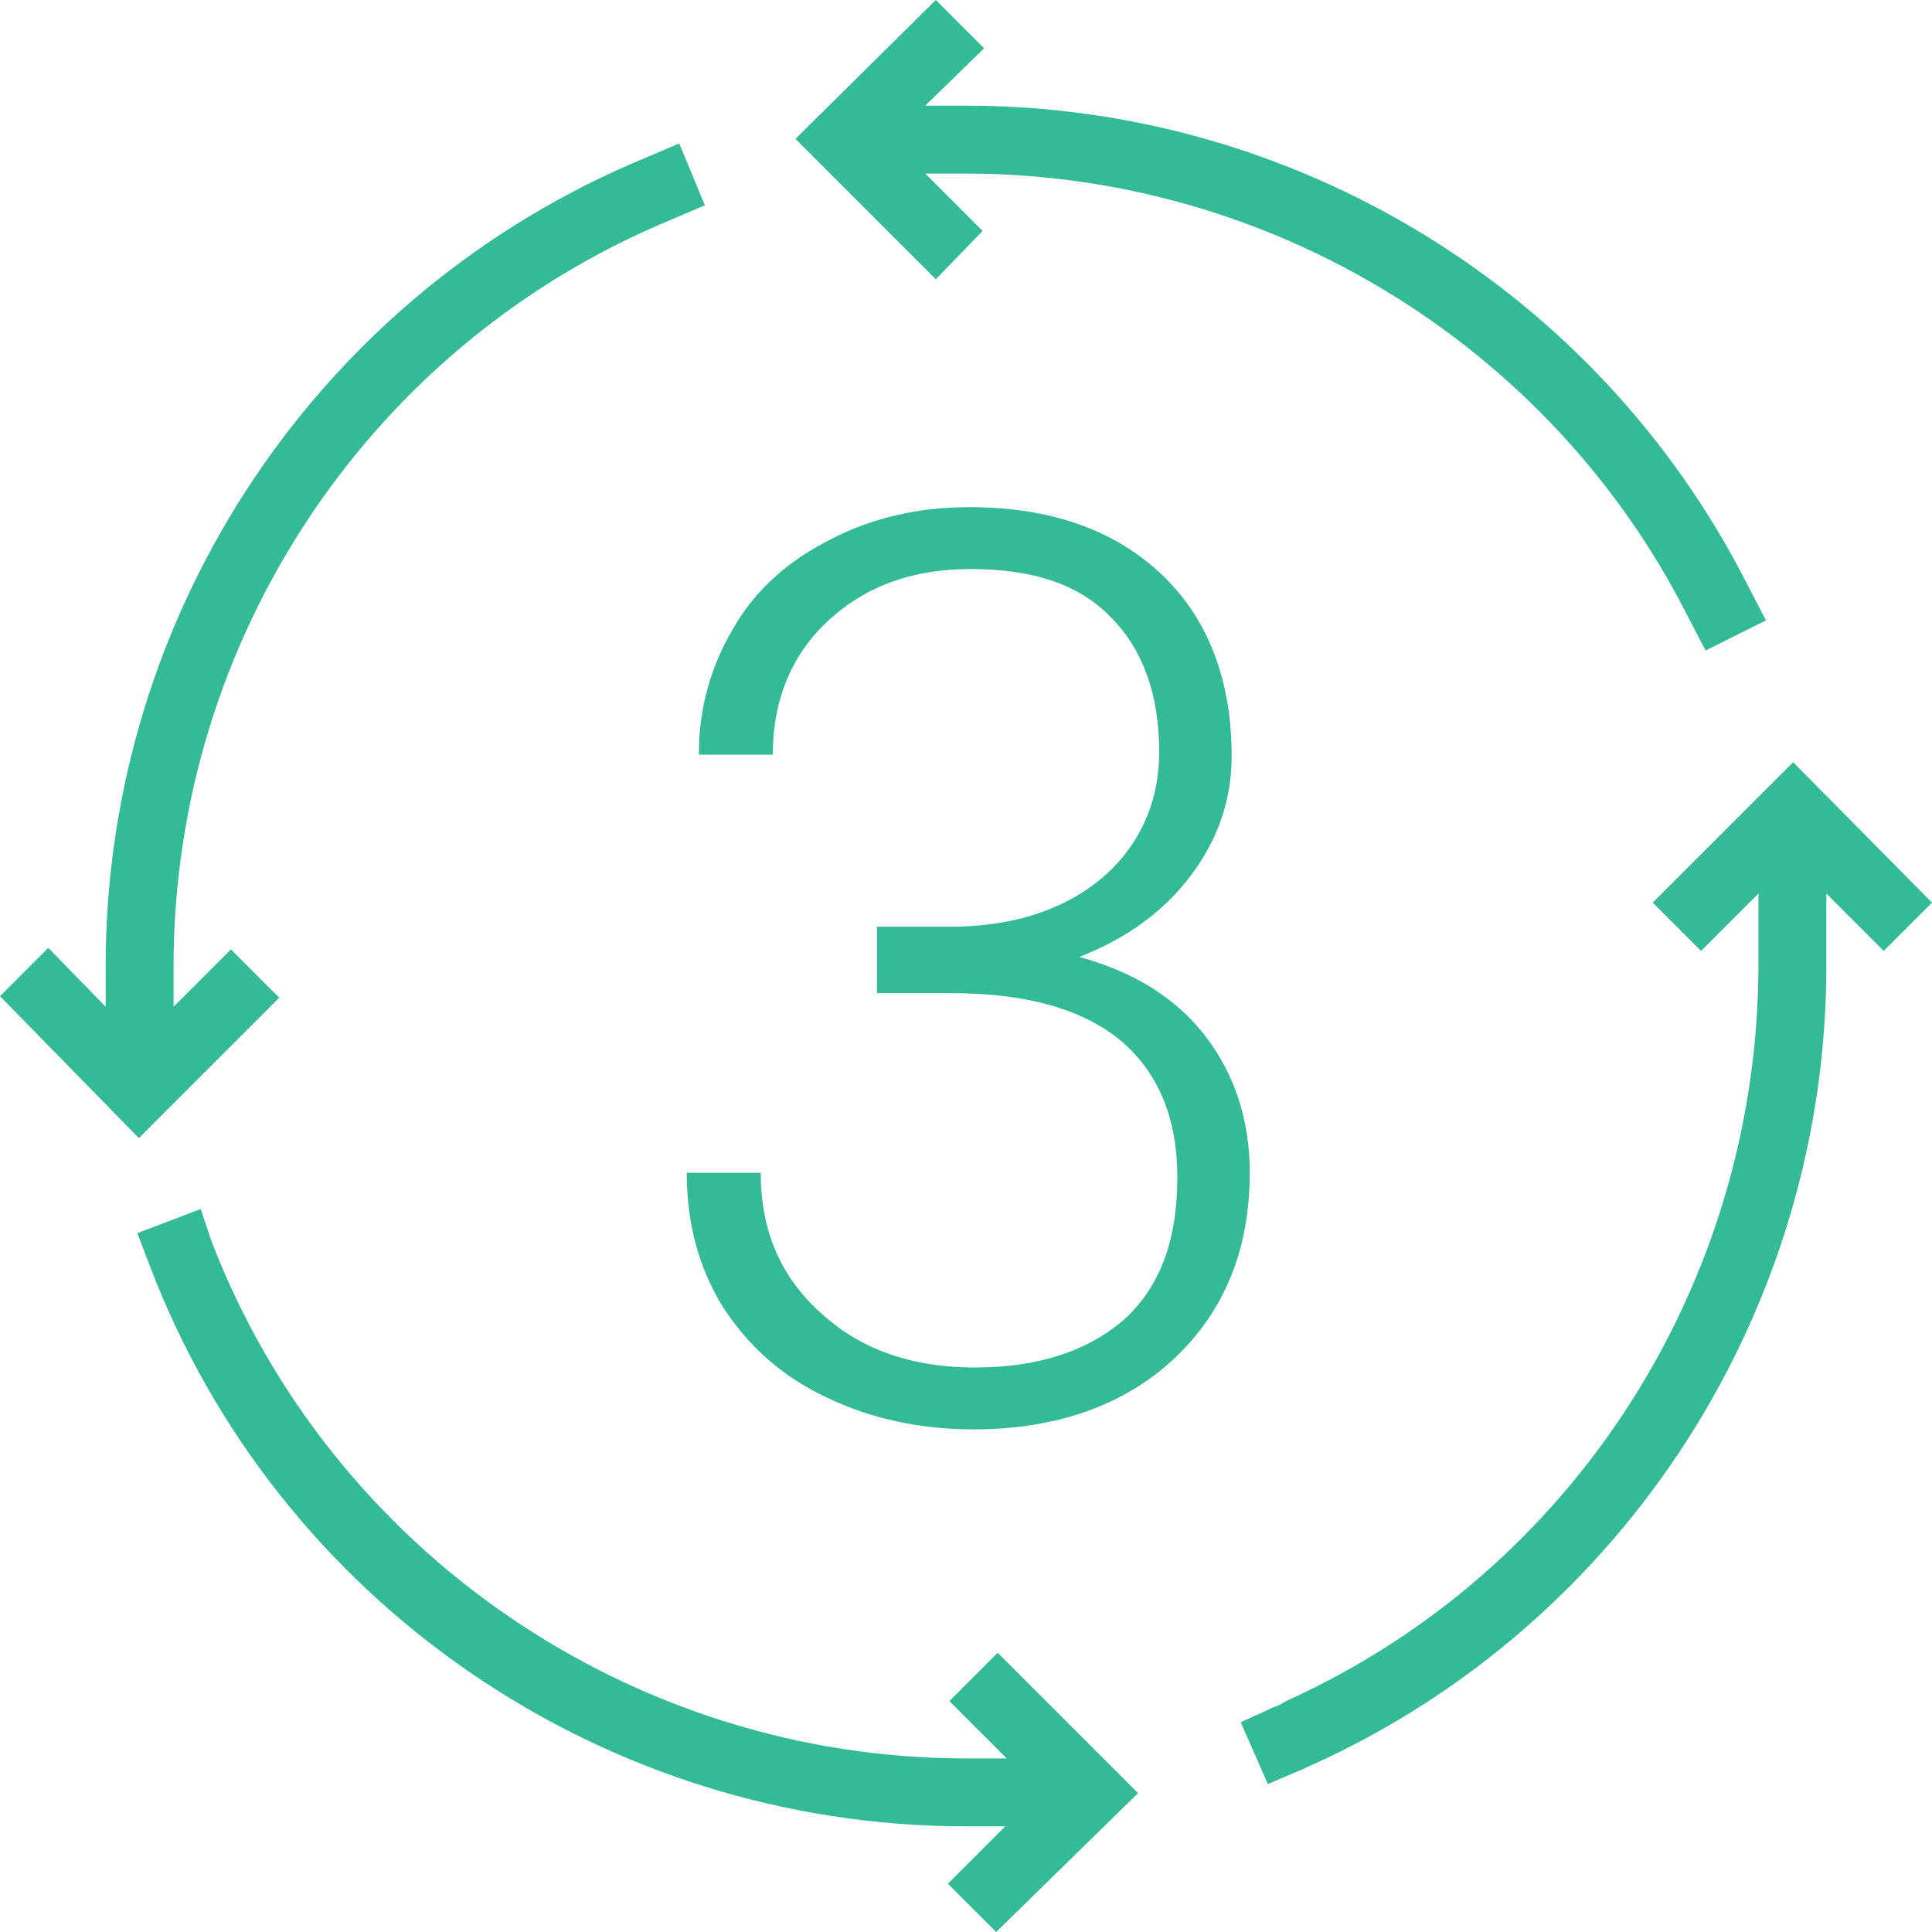 <?xml version="1.0" encoding="utf-8"?>
<!-- Generator: Adobe Illustrator 26.3.1, SVG Export Plug-In . SVG Version: 6.00 Build 0)  -->
<svg version="1.1" id="_x31_" xmlns="http://www.w3.org/2000/svg" xmlns:xlink="http://www.w3.org/1999/xlink" x="0px" y="0px"
	 viewBox="0 0 128 128" style="enable-background:new 0 0 128 128;" xml:space="preserve">
<style type="text/css">
	.st0{fill-rule:evenodd;clip-rule:evenodd;fill:#33BA96;}
</style>
<g>
	<path class="st0" d="M61.3,11.5l3.8,3.8L62,18.5l-9.3-9.3L62,0l3.2,3.2L61.3,7H64c21.8,0,41.8,12.2,51.7,31.6l1.3,2.5l-4,2
		l-1.3-2.5C102.6,22.8,84.1,11.5,64,11.5H61.3L61.3,11.5L61.3,11.5z M84.4,113.1c0.3-0.1,0.5-0.2,0.8-0.4
		c19.1-8.6,31.3-27.8,31.3-48.8v-4.7l-3.8,3.8l-3.2-3.2l9.3-9.3l9.2,9.3l-3.2,3.2l-3.8-3.8V64c0,22.7-13.3,43.5-34,52.9
		c-0.3,0.1-0.6,0.3-0.9,0.4l-2.1,0.9l-1.8-4.1L84.4,113.1L84.4,113.1L84.4,113.1z M14,82.2c7.9,20.6,27.9,34.3,50,34.3h2.7l-3.8-3.8
		l3.2-3.2l9.3,9.3L66,128l-3.2-3.2l3.8-3.8H64c-24,0-45.6-14.8-54.1-37.2l-0.8-2.1l4.2-1.6L14,82.2L14,82.2L14,82.2z M44.6,14.5
		c-20,8.2-33.1,27.8-33.1,49.5v2.7l3.8-3.8l3.2,3.2l-9.3,9.3L0,66l3.2-3.2L7,66.7V64c0-23.5,14.2-44.7,35.9-53.6l2.1-0.9l1.7,4.1
		L44.6,14.5z"/>
	<path class="st0" d="M57.8,61.4h5.1c2.8,0,5.3-0.5,7.4-1.5c2.1-1,3.7-2.4,4.8-4.1c1.1-1.7,1.7-3.7,1.7-6c0-3.8-1.1-6.8-3.2-8.9
		c-2.1-2.2-5.2-3.2-9.3-3.2c-3.8,0-6.9,1.1-9.4,3.4c-2.4,2.2-3.7,5.2-3.7,8.9h-4.9c0-3.1,0.8-5.9,2.3-8.4c1.5-2.6,3.7-4.5,6.5-5.9
		c2.7-1.4,5.8-2.1,9.1-2.1c5.4,0,9.6,1.5,12.7,4.4c3.1,2.9,4.7,7,4.7,12.1c0,2.9-0.9,5.5-2.7,7.9c-1.8,2.4-4.3,4.2-7.4,5.4
		c3.7,1,6.5,2.8,8.4,5.3c1.9,2.5,2.9,5.5,2.9,9c0,5.1-1.7,9.2-5,12.3c-3.3,3.1-7.8,4.7-13.3,4.7c-3.5,0-6.8-0.7-9.7-2.1
		c-3-1.4-5.2-3.4-6.9-6c-1.6-2.6-2.4-5.5-2.4-8.9h4.9c0,3.8,1.3,6.9,4,9.3c2.6,2.4,6,3.6,10.2,3.6c4.2,0,7.5-1.1,9.9-3.2
		c2.4-2.2,3.5-5.3,3.5-9.4c0-4-1.3-7-3.8-9.1c-2.6-2.1-6.3-3.1-11.2-3.1h-4.9V61.4z"/>
</g>
</svg>
